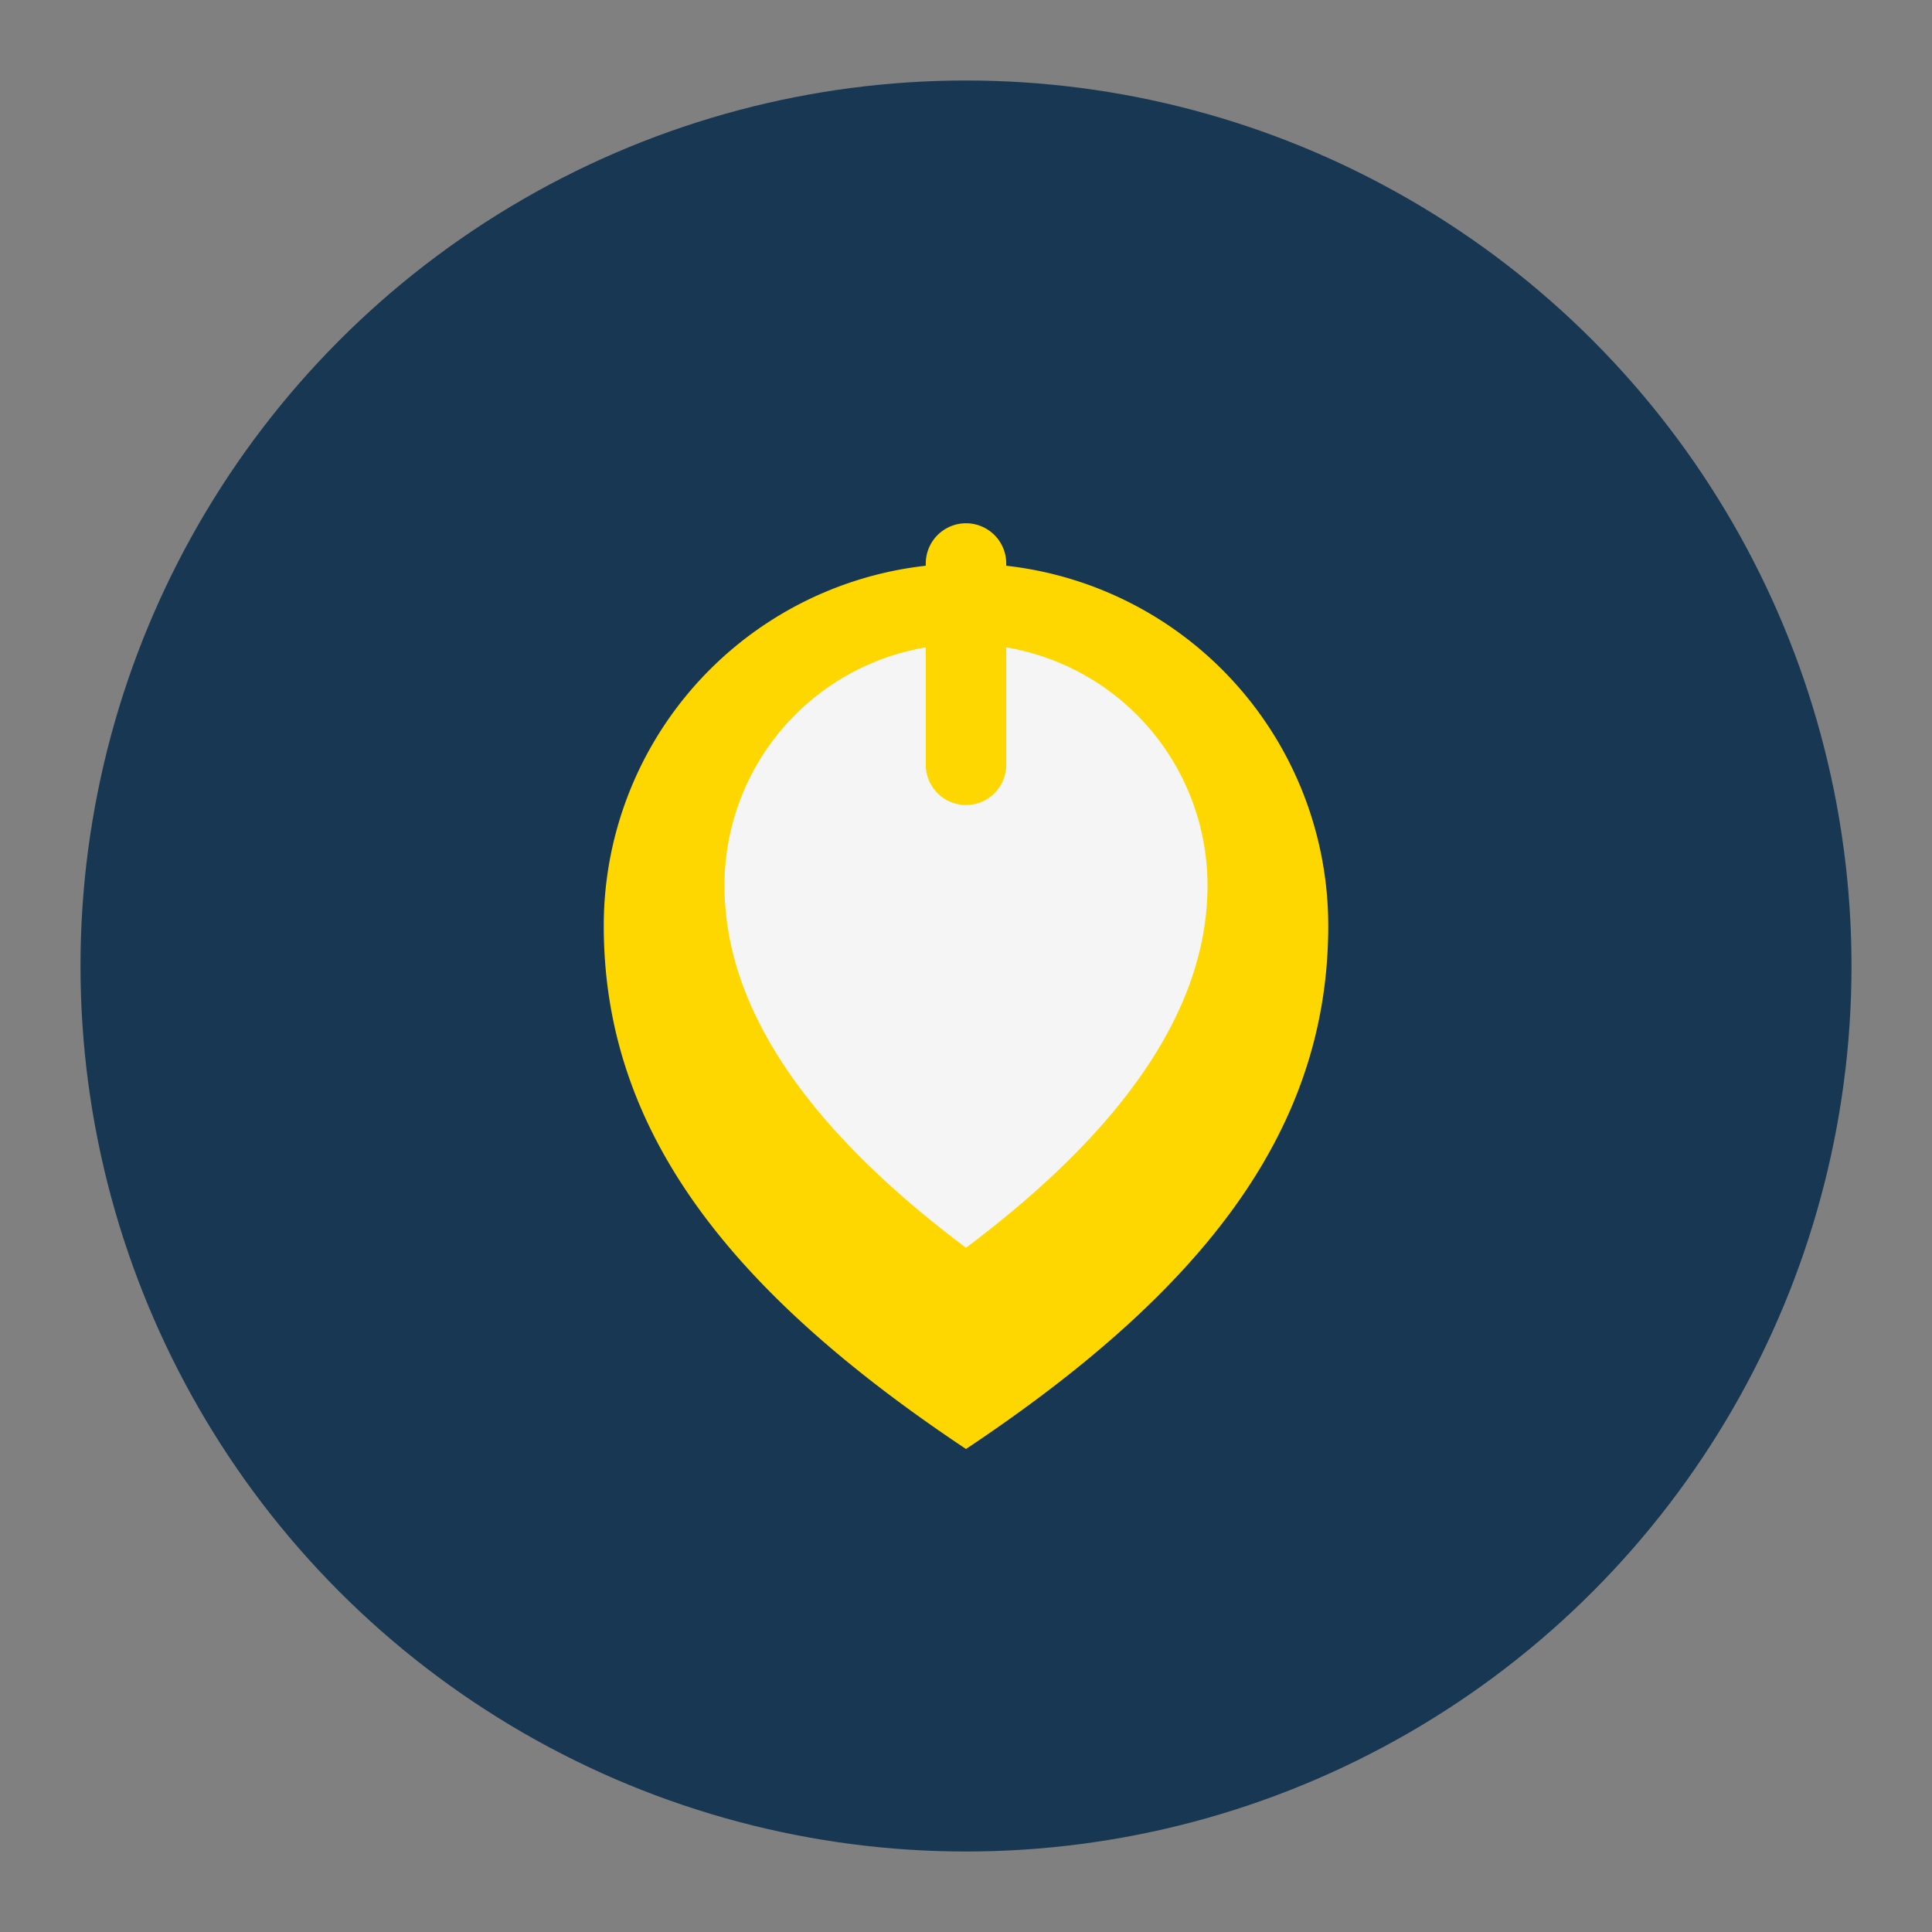 <?xml version="1.0" encoding="UTF-8"?>
<svg xmlns="http://www.w3.org/2000/svg" width="48" height="48" viewBox="0 0 48 48"><rect x="0" y="0" width="48" height="48" fill="#808080" stroke="none"/><circle cx="24" cy="24" r="22" fill="#173753"/><path d="M24 36c-6-4-9-8-9-13a9 9 0 0 1 18 0c0 5-3 9-9 13z" fill="#FFD700"/><path d="M24 31c-4-3-6-6-6-9a6 6 0 0 1 12 0c0 3-2 6-6 9z" fill="#F5F5F5"/><path d="M24 14v5" stroke="#FFD700" stroke-width="2" stroke-linecap="round"/></svg>